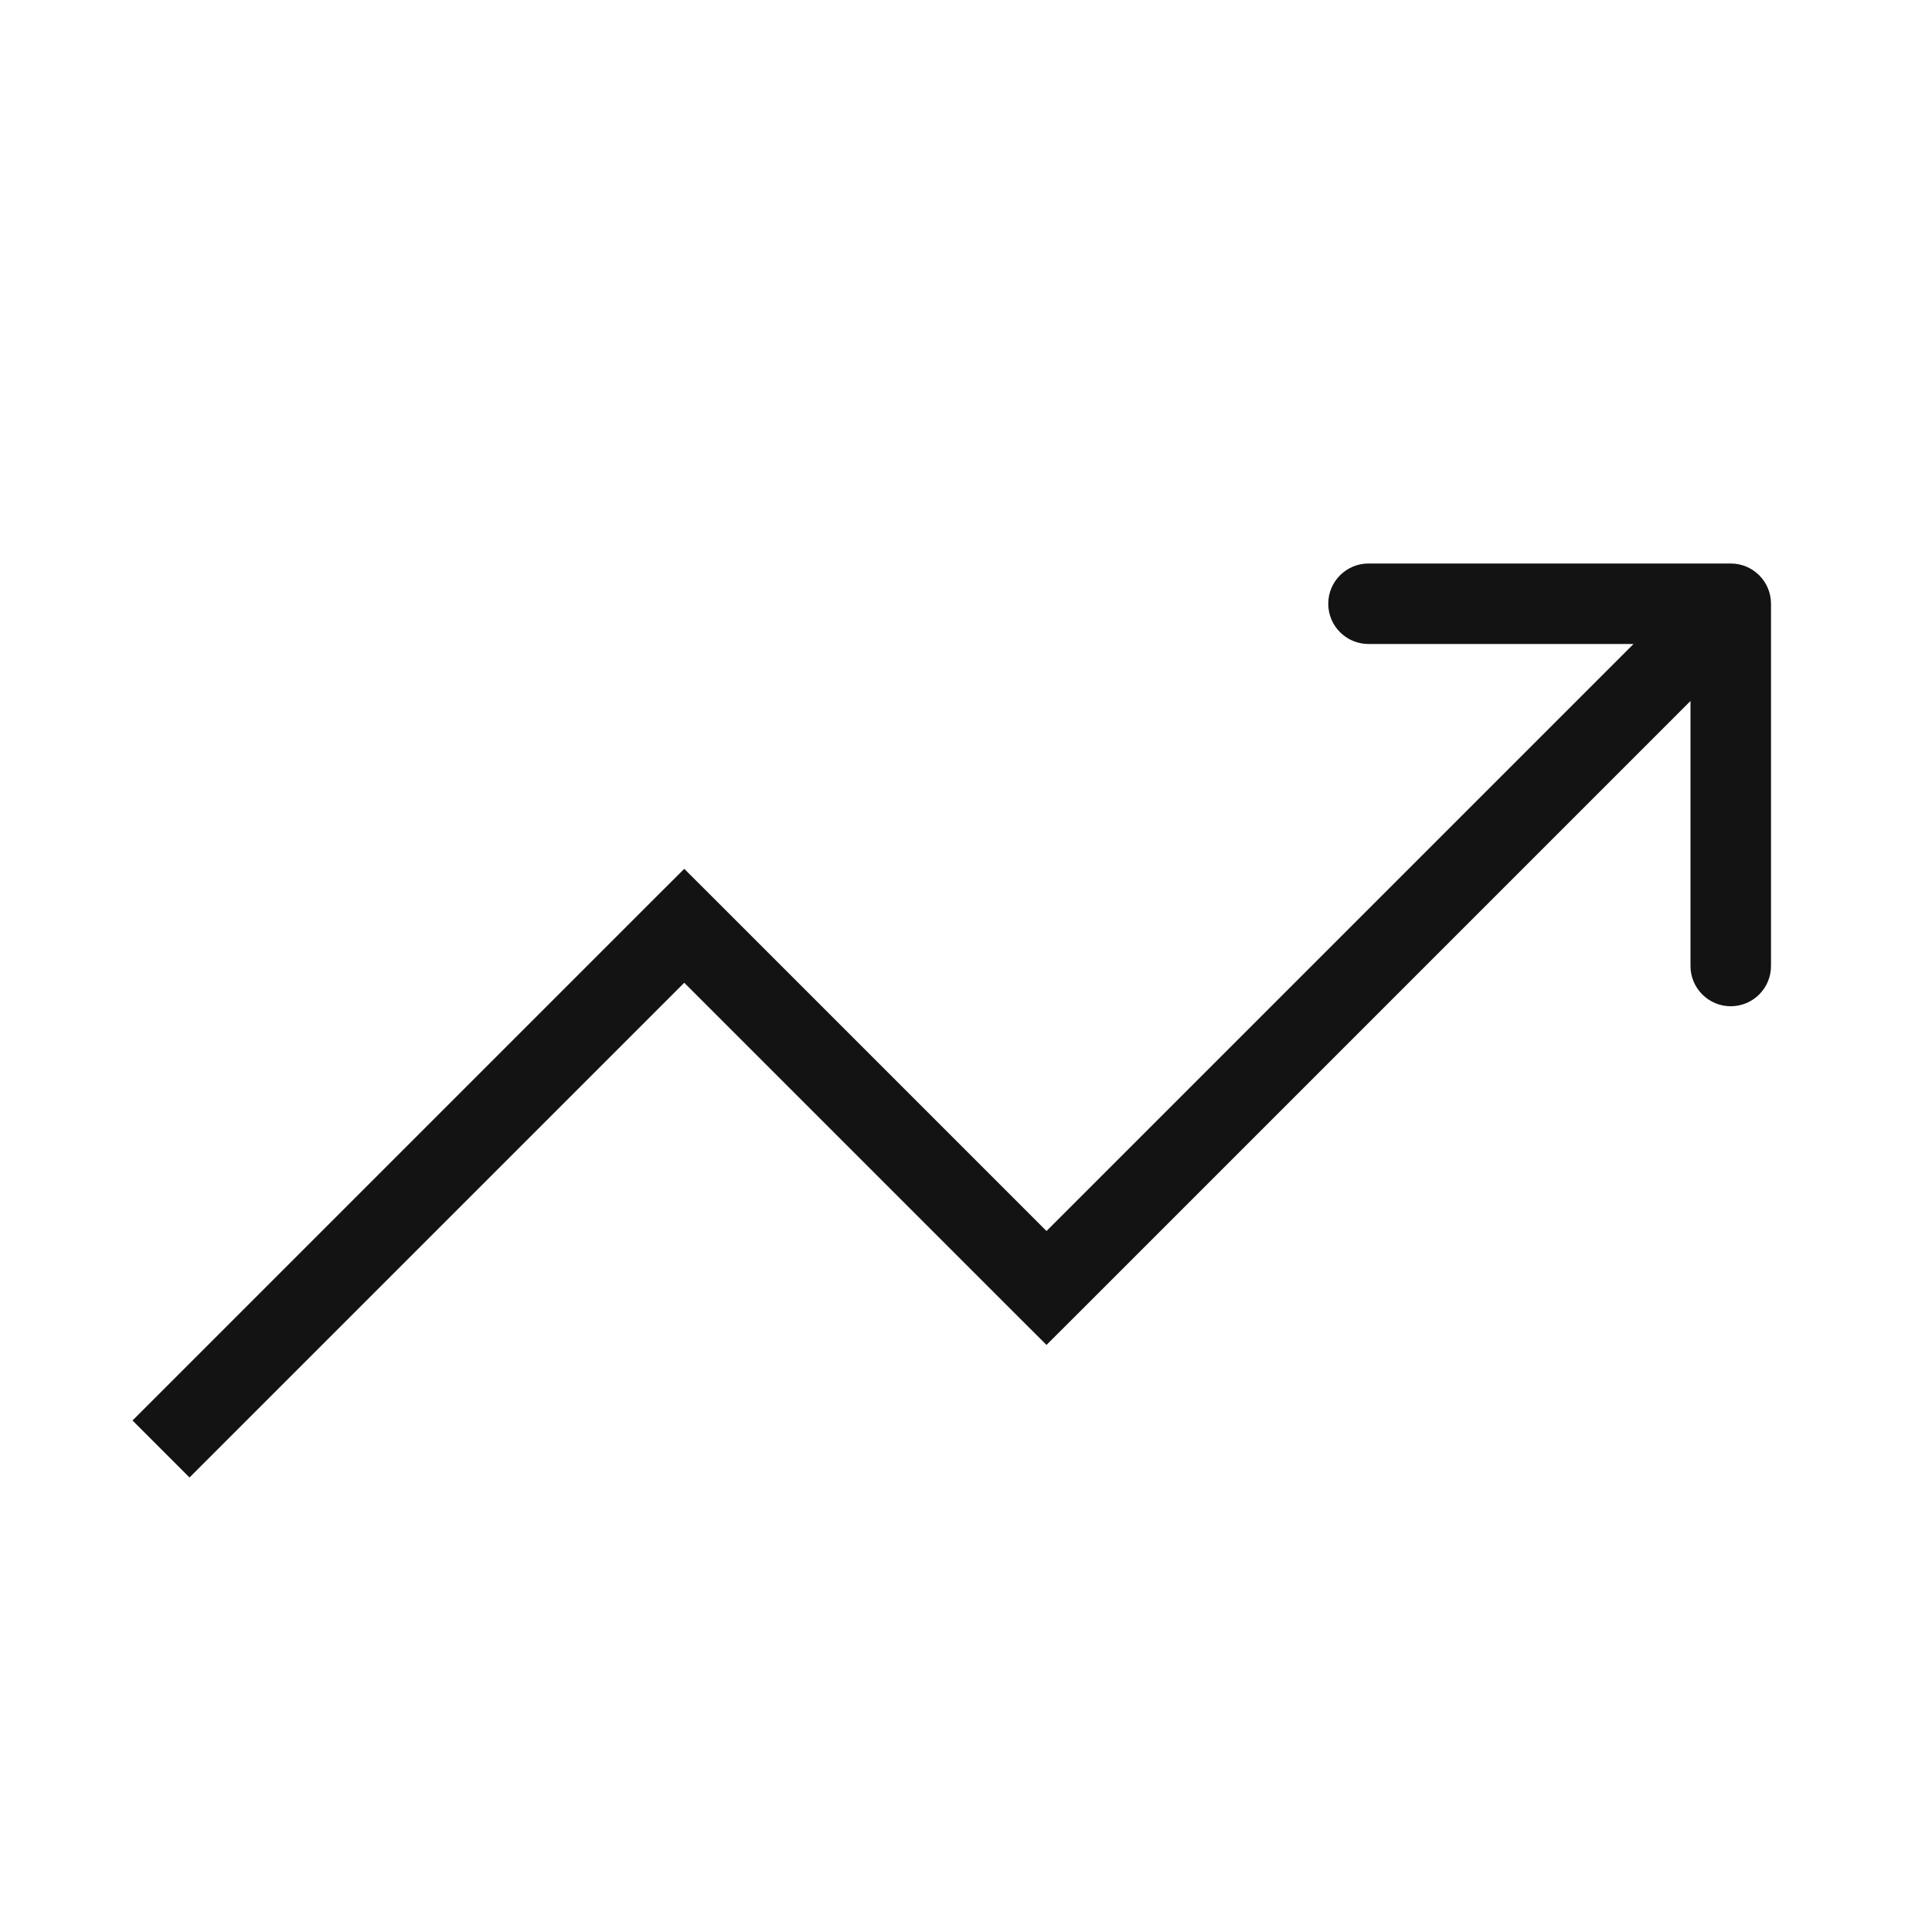 <svg width="24" height="24" viewBox="0 0 24 24" fill="none" xmlns="http://www.w3.org/2000/svg">
<path d="M8.5 11.5L8.854 11.146L8.5 10.793L8.146 11.146L8.5 11.5ZM13 16L12.646 16.354L13 16.707L13.354 16.354L13 16ZM22 7.5C22 7.224 21.776 7 21.5 7H17C16.724 7 16.5 7.224 16.5 7.5C16.5 7.776 16.724 8 17 8H21V12C21 12.276 21.224 12.5 21.5 12.5C21.776 12.5 22 12.276 22 12V7.5ZM2 18L2.354 18.354L8.854 11.854L8.5 11.5L8.146 11.146L1.646 17.646L2 18ZM8.5 11.5L8.146 11.854L12.646 16.354L13 16L13.354 15.646L8.854 11.146L8.5 11.5ZM13 16L13.354 16.354L21.854 7.854L21.5 7.5L21.146 7.146L12.646 15.646L13 16Z" fill="#131313"/>
</svg>
